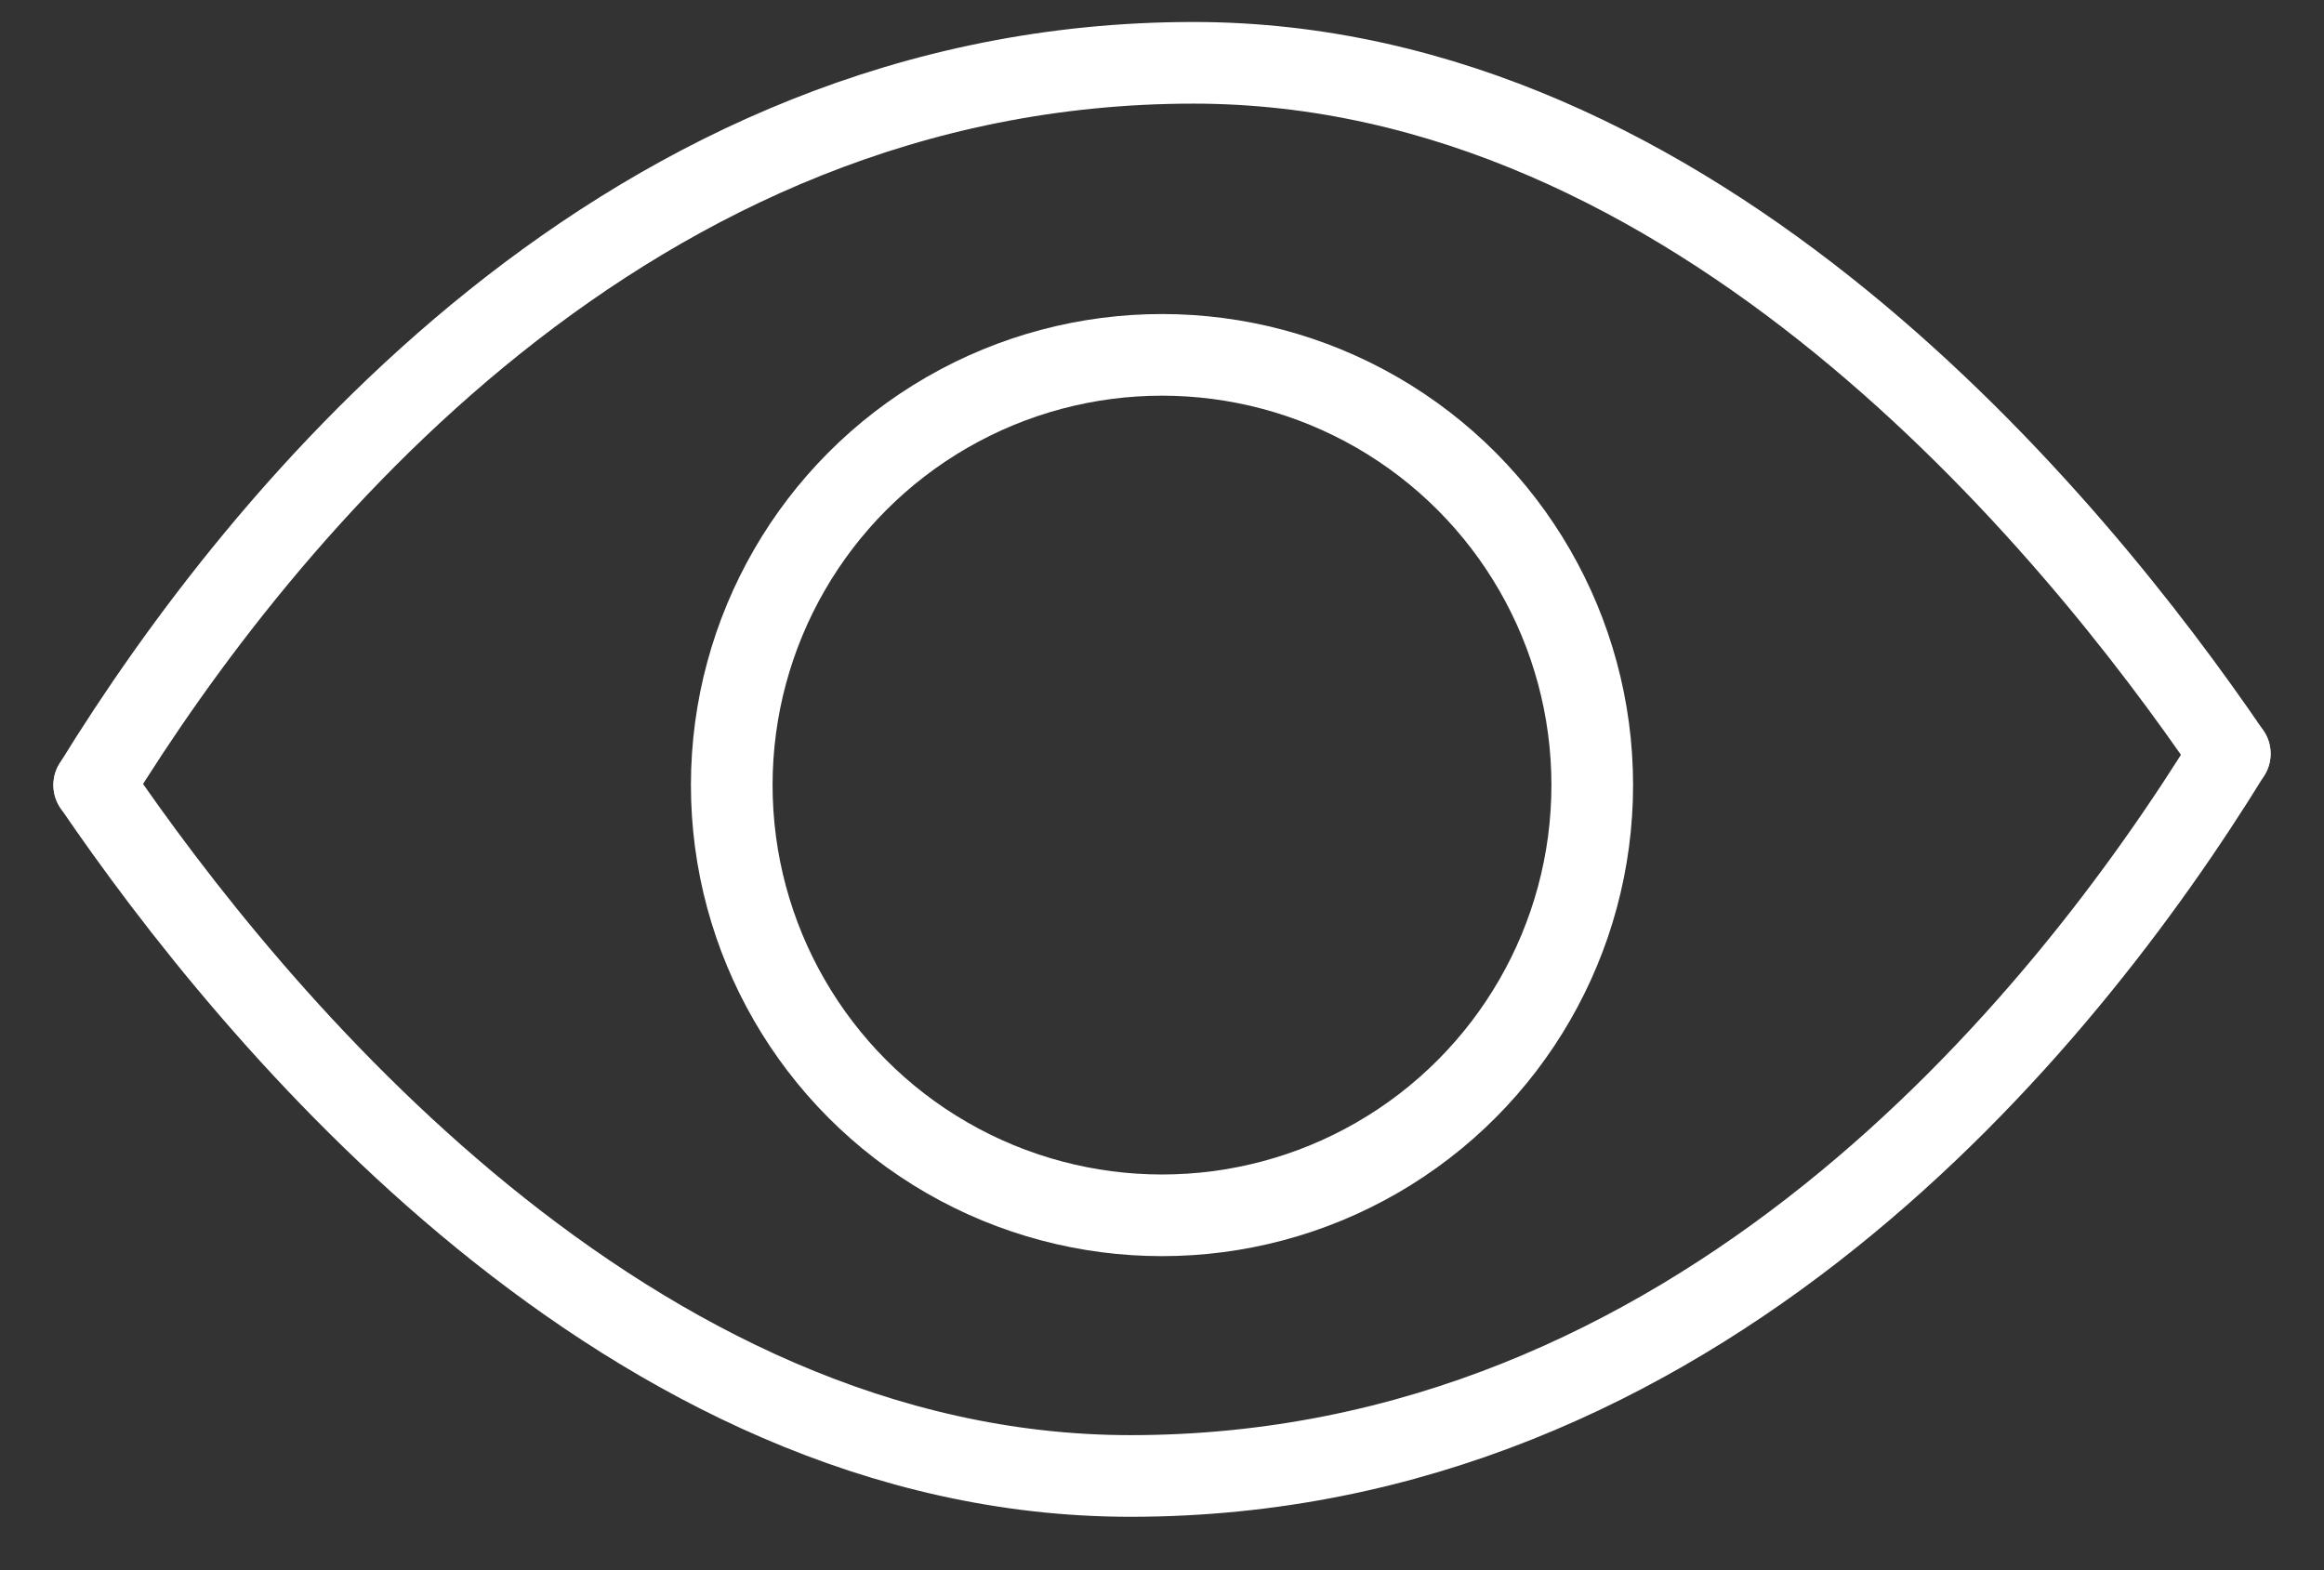 <svg width="37" height="25" viewBox="0 0 37 25" fill="none" xmlns="http://www.w3.org/2000/svg">
<rect x="0" y="0" width="37" height="25" fill="#333333" stroke="none"/>
<path d="M1.5 12.5C4.167 8.167 10 1 19 1C27 1 33 8.333 35.5 12" stroke="white" stroke-width="1.3" stroke-linecap="round"/>
<path d="M35.5 12C32.833 16.333 27 23.5 18 23.5C10 23.5 4 16.167 1.5 12.5" stroke="white" stroke-width="1.3" stroke-linecap="round"/>
<circle cx="18.5" cy="12.5" r="6.85" stroke="white" stroke-width="1.3"/>
</svg>
